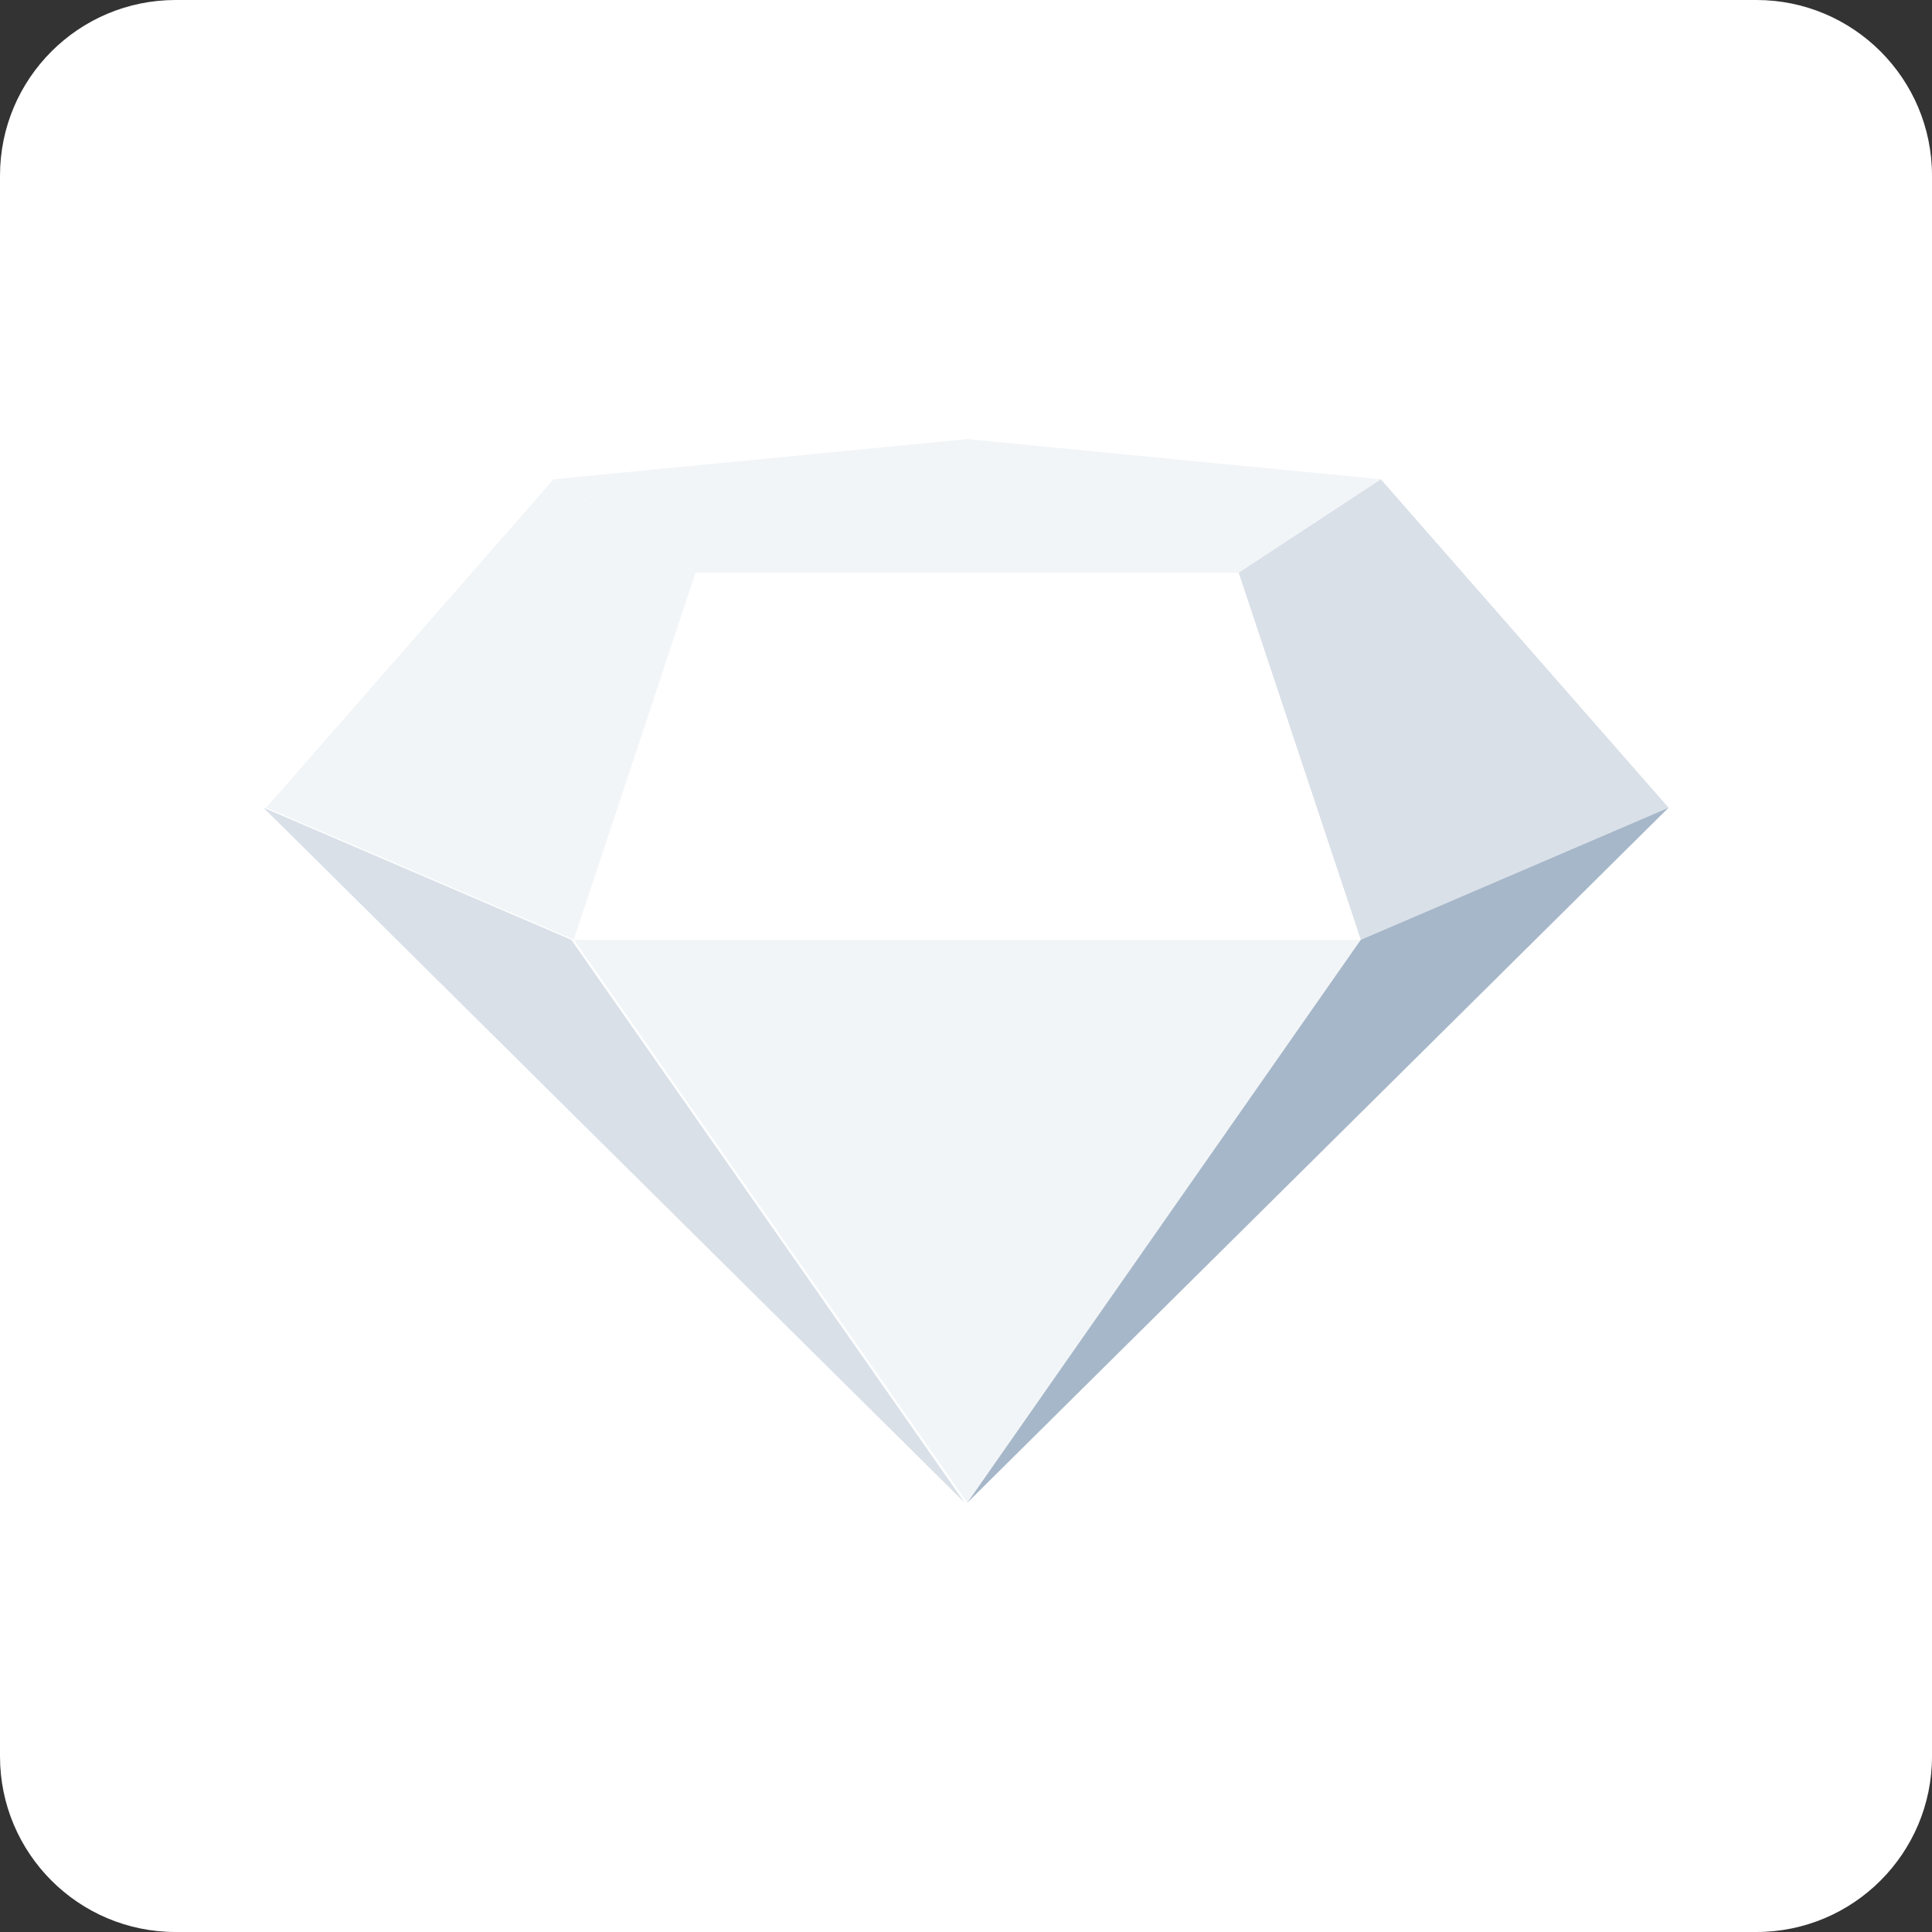 <svg width="44" height="44" viewBox="0 0 44 44" fill="none" xmlns="http://www.w3.org/2000/svg">
<rect x="0" y="0" width="44" height="44" fill="#333333" stroke="none"/>
<g id="product image">
<path id="Mask" d="M0 4C0 1.791 1.791 0 4 0H40C42.209 0 44 1.791 44 4V40C44 42.209 42.209 44 40 44H4C1.791 44 0 42.209 0 40V4Z" fill="white"/>
<g id="Group 3568">
<path id="Vector" d="M30.988 21.403L22.03 34.222L13.069 21.403H30.988Z" fill="#F2F5F7"/>
<path id="Vector_2" d="M31.446 10.914L28.207 13.042L30.989 21.402L38 18.394L31.446 10.914Z" fill="#D9E0E8"/>
<path id="Vector_3" d="M12.607 10.914L15.846 13.042L13.07 21.402L6.062 18.394L12.607 10.914Z" fill="#F2F5F7"/>
<path id="Vector_4" d="M22.03 10L12.605 10.914L15.844 13.042H28.207L31.445 10.914L22.03 10Z" fill="#F2F5F7"/>
<path id="Vector_5" d="M15.844 13.043H28.207L30.988 21.403H13.069L15.844 13.043Z" fill="white"/>
<path id="Vector_6" d="M30.99 21.403L38.001 18.394L22.031 34.222L30.99 21.403Z" fill="#A6B7C9"/>
<path id="Vector_7" d="M6 18.394L13.011 21.403L21.969 34.222L6 18.394Z" fill="#D9E0E8"/>
</g>
</g>
</svg>

